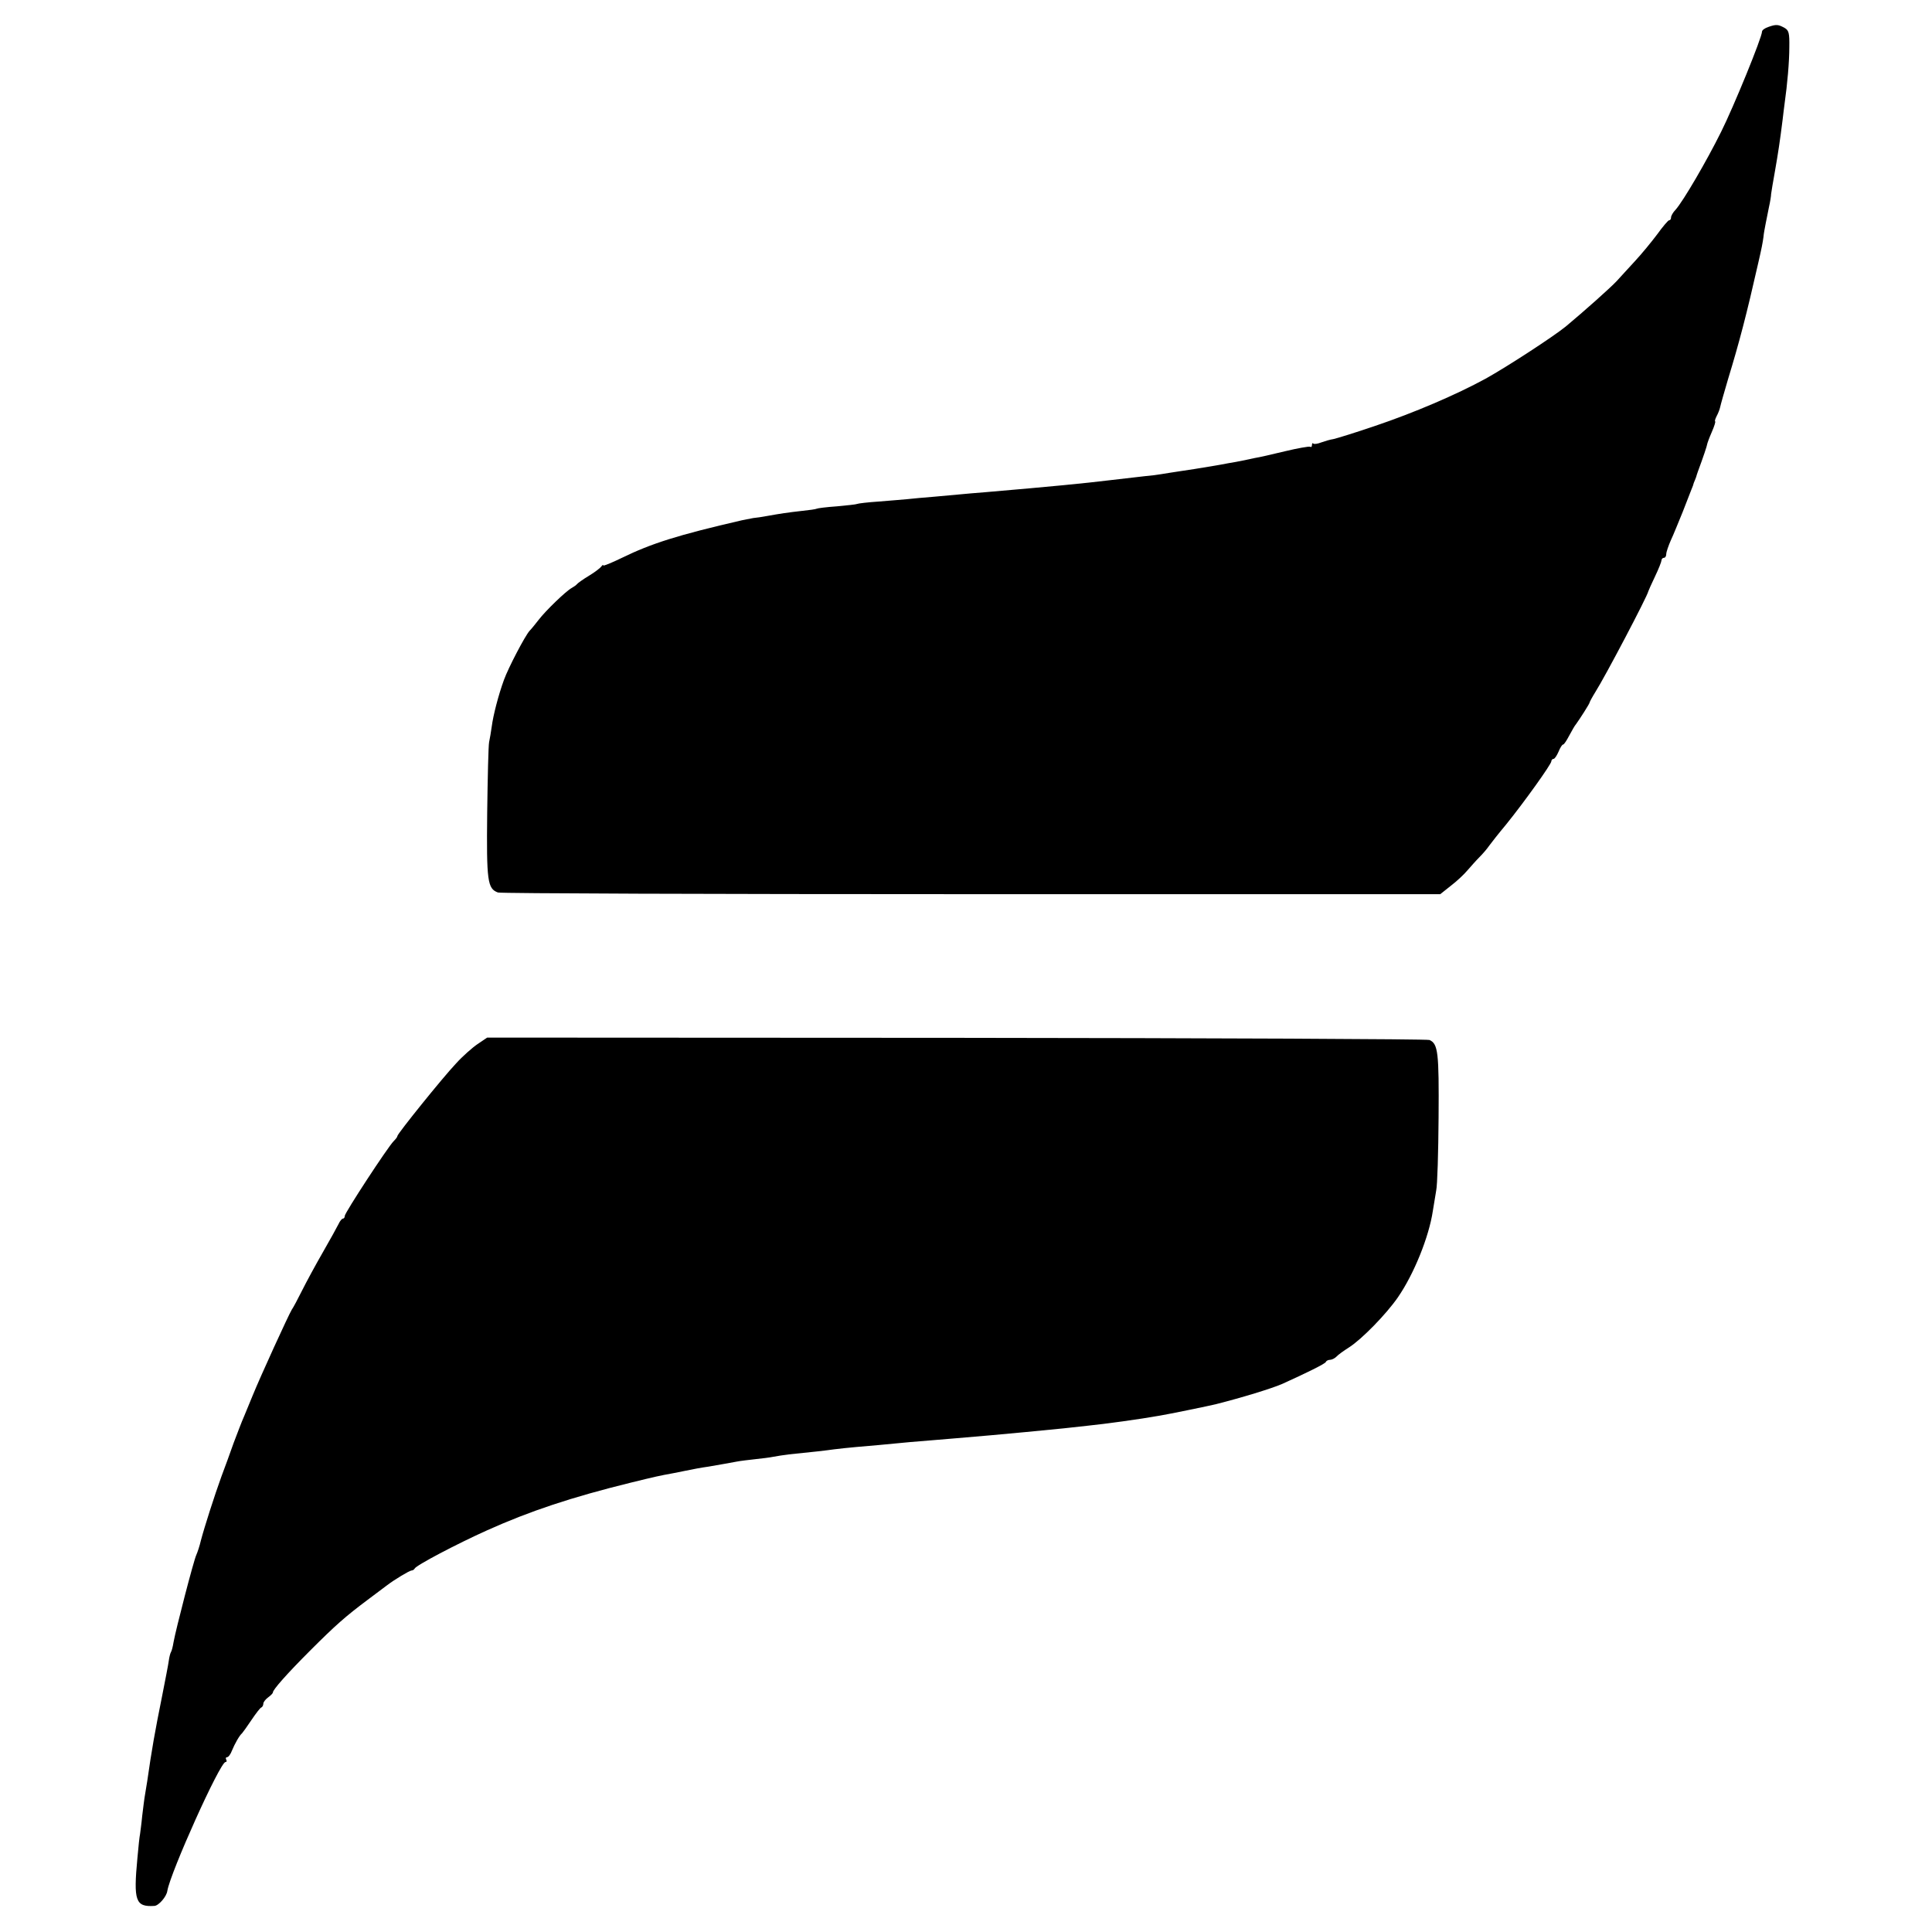 <svg version="1" xmlns="http://www.w3.org/2000/svg" width="1076" height="1076" viewBox="0 0 807 807"><path d="M738.8 11.2c-1.6.5-2.8 1.4-2.8 2 0 2.4-11.8 31.3-17.1 41.9-6 12.1-15.8 28.9-19 32.5-1.1 1.1-1.9 2.6-1.9 3.2 0 .7-.3 1.2-.8 1.2-.4 0-2.7 2.7-5 5.9-2.4 3.2-6.6 8.3-9.3 11.2-2.7 3-6.2 6.7-7.6 8.3-2.5 2.7-13.6 12.6-21.3 19-5.3 4.3-24.5 16.8-33.5 21.8-12.3 6.7-29.8 14.2-46.1 19.7-8.2 2.8-16 5.2-17.4 5.5-1.4.2-3.7.9-5.1 1.4-1.5.6-3 .8-3.3.5-.3-.4-.6-.1-.6.6s-.3 1-.8.7c-.4-.2-5.1.6-10.5 1.9-5.4 1.3-11 2.6-12.5 2.8-1.5.3-3.8.8-5.2 1.1-1.4.3-4.1.8-6 1.1-1.9.4-4.4.8-5.5 1-1.1.2-4.9.8-8.5 1.4-3.6.5-8.3 1.3-10.5 1.6-2.2.4-5.1.8-6.5 1-1.4.1-5.4.6-9 1-3.6.4-7.8.9-9.5 1.1-10.7 1.3-24 2.6-52 5-3.8.3-8.6.7-10.5.9-1.9.2-6.9.6-11 1-4.1.3-9.1.8-11 1-1.9.2-7.3.6-12 1-4.6.3-8.6.8-9 1-.3.2-4.1.6-8.4 1-4.4.3-8.2.8-8.5 1-.3.2-3.1.6-6.1.9-6.2.7-8.8 1.1-14.4 2.1-2.1.4-4.8.8-6 .9-1.1.2-3.2.6-4.6.9-26.9 6.2-37.9 9.7-50.2 15.7-4.3 2.1-7.8 3.5-7.8 3.2 0-.4-.4-.2-.8.4-.4.6-2.7 2.4-5.2 3.9s-4.7 3.1-5 3.5c-.3.4-1.3 1.1-2.2 1.6-2.4 1.3-10.9 9.5-13.8 13.3-1.4 1.8-3.1 3.9-3.8 4.6-1.9 2.1-8.9 15.5-10.7 20.5-2.3 6.3-4.5 14.8-5.1 19.5-.3 2.2-.8 5.1-1.1 6.5-.3 1.4-.6 14.6-.8 29.5-.3 28.6.1 31.7 4.5 33.3 1 .4 90 .7 197.7.7h195.9l4.4-3.5c2.5-1.9 5.6-4.8 7-6.5 1.4-1.6 3.6-4.1 5-5.5 1.4-1.4 3.2-3.5 4-4.7.8-1.1 4-5.2 7.1-8.9 7.6-9.4 18.9-25.2 18.9-26.4 0-.5.4-1 .9-1s1.4-1.4 2.1-3c.7-1.7 1.5-3 1.9-3 .4 0 1.5-1.7 2.6-3.8 1.1-2 2.3-4.2 2.8-4.7 1.6-2.2 5.7-8.6 5.7-9.1 0-.2 1-2.1 2.3-4.2 4.2-6.6 21.9-40.3 22.2-42.2.1-.3 1.3-3.1 2.8-6.2 1.5-3.1 2.7-6.2 2.7-6.7 0-.6.5-1.1 1-1.1.6 0 1-.7 1-1.6 0-.8.9-3.4 1.9-5.7 1.1-2.3 3.2-7.6 4.9-11.7 1.6-4.1 3.3-8.4 3.7-9.5.5-1.1.9-2.3 1-2.8.2-.4.4-.9.5-1.2.1-.3.3-.8.5-1.3.1-.4.4-1.4.7-2.2 2.2-5.9 3.9-11 3.9-11.5 0-.2.8-2.5 1.9-5 1.1-2.5 1.7-4.5 1.4-4.5-.2 0 0-.9.6-2.1.6-1.1 1.3-2.8 1.5-3.8.2-1 1.7-6.3 3.3-11.7 4.7-15.4 7.7-26.8 12.7-48.9 1.3-5.6 1.8-8.2 2.1-10.5.1-1.4.6-3.9.9-5.5.3-1.7 1-4.8 1.4-7 .5-2.2.9-4.7.9-5.5.1-.8.8-5.1 1.6-9.5 1.3-7.4 2.1-12.6 3.2-21.5.2-1.9.6-4.9.8-6.5 1.2-8.5 2-17.7 2-23.8.1-5.8-.2-7-1.9-8-2.7-1.5-3.5-1.6-6.7-.5zM199.5 436.1c-2.2 1.5-6.3 5.1-9 8.1-5.6 5.9-24.5 29.4-24.5 30.3 0 .4-.7 1.3-1.6 2.2-2.4 2.4-20.4 29.9-20.4 31.2 0 .6-.3 1.1-.7 1.1-.5 0-1.3 1-1.9 2.3-.6 1.2-3.5 6.5-6.5 11.7-3 5.2-6.9 12.4-8.7 16-1.8 3.6-3.7 7.2-4.3 8-1.4 2.3-13.2 28.1-16.4 36-1 2.5-2.6 6.3-3.5 8.5-1 2.2-2.9 7.3-4.4 11.2-1.4 4-3.7 10.3-5.1 14-2.9 8-7.1 21.1-8.6 26.8-.5 2.2-1.4 4.9-1.9 6-1.1 2.3-8.6 31.3-9.5 36.4-.3 1.9-.8 3.8-1.1 4.2-.3.5-.7 2.1-.9 3.6-.2 1.6-1.5 8.2-2.8 14.8-3 14.9-4.3 22.2-6.2 35.5-.2 1.4-.6 3.8-.9 5.5-.3 1.6-.8 5.7-1.2 9-.3 3.3-.8 6.7-.9 7.6-.2.8-.7 5.3-1.1 10-1.7 18-.8 20.5 7.1 20 1.8-.1 5.1-3.9 5.4-6.3 1.3-7.7 22-53.8 24.3-53.8.5 0 .6-.4.3-1-.3-.5-.2-1 .3-1 .6 0 1.5-1.2 2.1-2.8 1.1-2.7 3.1-6.3 4.2-7.2.3-.3 2.1-2.8 3.9-5.5 1.9-2.8 3.7-5.2 4.2-5.3.4-.2.8-.9.8-1.6 0-.6.9-1.8 2-2.6s2-1.7 2-2.1c0-1.1 5.8-7.7 15.5-17.4 10.8-10.8 14.8-14.3 24-21.2 3.9-2.9 7.5-5.6 8-6 3.1-2.4 9.6-6.3 10.4-6.3.5 0 1.1-.4 1.3-.8.5-1.3 17.6-10.3 30.3-16 17.8-8 35.2-13.8 60-19.9 10.6-2.6 12-2.9 17.5-3.9 1.9-.4 4.4-.9 5.5-1.1 3.5-.7 5.9-1.2 9.5-1.7 1.9-.3 4.7-.8 6.3-1.1 1.5-.3 3.9-.7 5.5-1 1.5-.3 5-.7 7.7-1 2.8-.3 6.1-.7 7.5-1 1.4-.3 4.3-.7 6.5-1 10-1 15.3-1.6 18.8-2.1 2.1-.3 6.4-.7 9.5-1 3.1-.3 7.3-.6 9.2-.8 9-.9 18-1.7 23.5-2.1 5.3-.4 10.4-.9 23.5-2 7.9-.7 20.6-1.9 30.5-2.9 2.8-.3 7.3-.8 10-1.1 7-.7 21.6-2.7 30-4.2 3.1-.5 20.8-4.1 23.5-4.8 10.7-2.7 23.1-6.5 27.5-8.4 10.2-4.6 18.1-8.5 18.3-9.2.2-.5 1-.9 1.7-.9.8 0 2-.6 2.7-1.3.7-.8 3.1-2.5 5.3-3.9 5.2-3.3 15.5-13.8 20.4-20.9 6.7-9.7 13-25.3 14.6-36.1.4-2.3 1-6.2 1.4-8.5.5-2.2.9-16 1-30.5.2-27.2-.2-30.8-3.8-32.4-.9-.4-89.8-.8-197.6-.9l-196-.1-4 2.7z"/></svg>